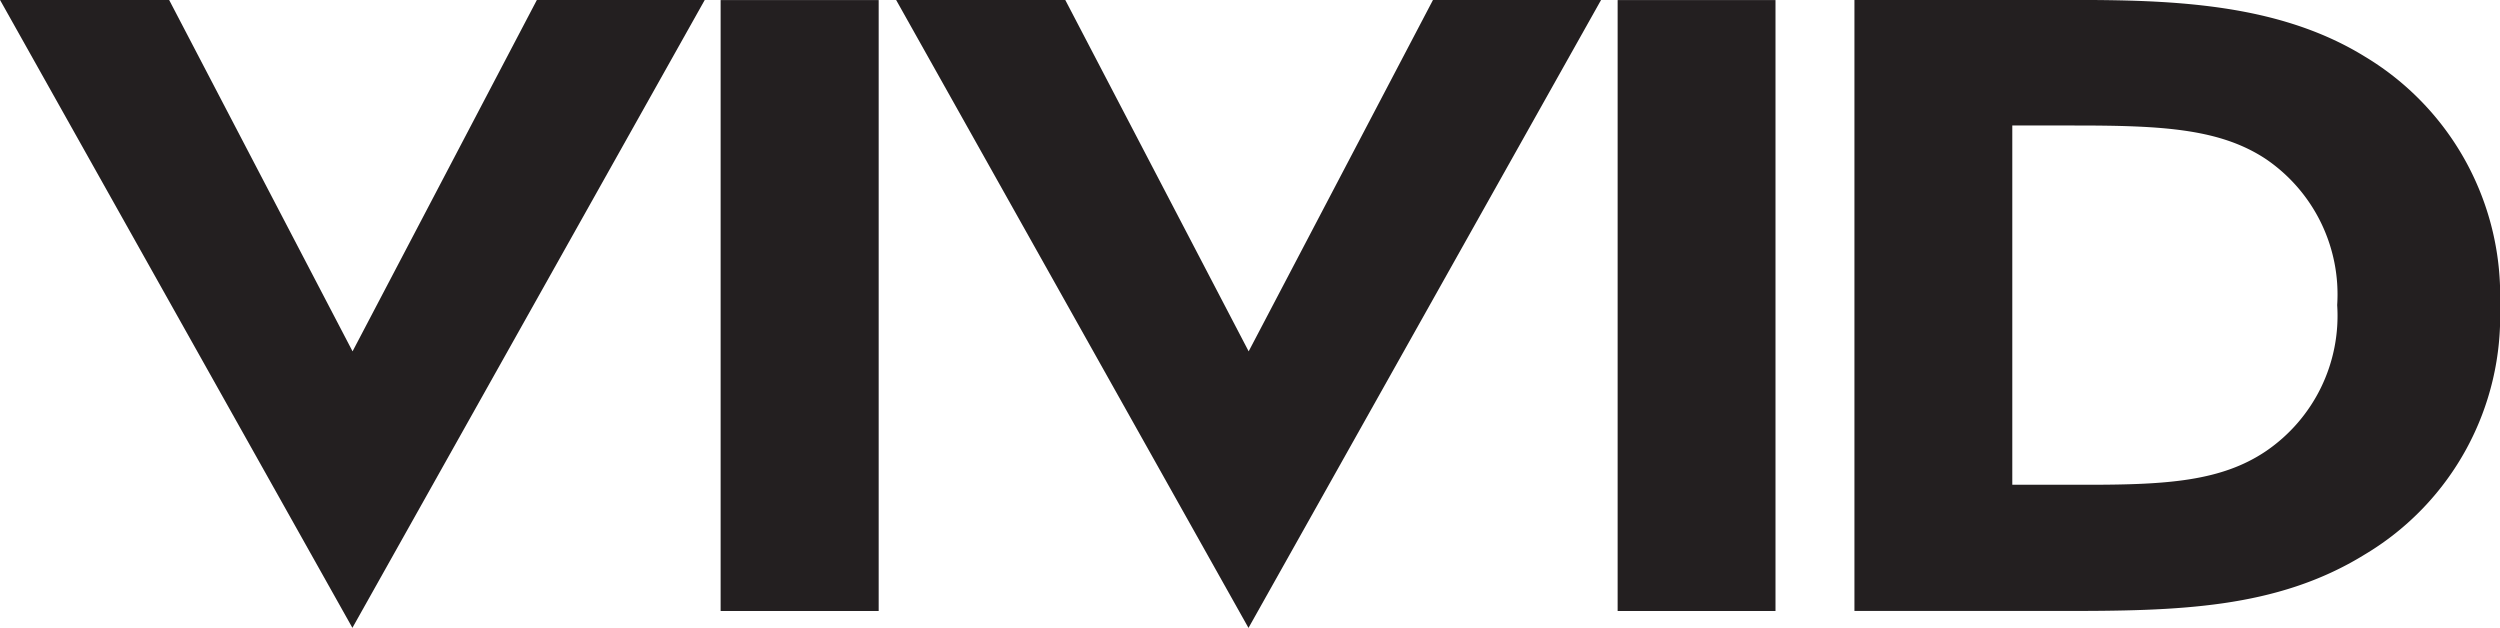 <svg xmlns="http://www.w3.org/2000/svg" xmlns:xlink="http://www.w3.org/1999/xlink" width="116.038" height="29.146" viewBox="0 0 116.038 29.146">
  <defs>
    <clipPath id="clip-path">
      <rect id="Rectangle_3" data-name="Rectangle 3" width="29.146" height="116.038" fill="none"/>
    </clipPath>
  </defs>
  <g id="Group_269" data-name="Group 269" transform="translate(116.038) rotate(90)">
    <path id="Path_1" data-name="Path 1" d="M0,109.683l16.309,8.555L0,126.751V134.6l29.142-16.355L0,101.891Z" transform="translate(-0.001 -18.564)" fill="#231f20"/>
    <path id="Path_2" data-name="Path 2" d="M0,58.822l16.309,8.555L0,75.889V83.74L29.146,67.385,0,51.02Z" transform="translate(-0.001 -9.296)" fill="#231f20"/>
    <rect id="Rectangle_1" data-name="Rectangle 1" width="28.356" height="7.336" transform="translate(0.003 75.254)" fill="#231f20"/>
    <rect id="Rectangle_2" data-name="Rectangle 2" width="28.356" height="7.327" transform="translate(0.003 33.628)" fill="#231f20"/>
    <g id="Group_2" data-name="Group 2">
      <g id="Group_1" data-name="Group 1" clip-path="url(#clip-path)">
        <path id="Path_3" data-name="Path 3" d="M28.358,20.306v9.658H0V21.737C0,16.585-.191,10.844,2.622,6.281A12.938,12.938,0,0,1,14.2,0,12.875,12.875,0,0,1,25.739,6.281c2.532,4.1,2.619,8.718,2.619,14.025M5.824,19.75v2.887H22.5V19.1c0-3.672-.17-6.183-1.564-8.243a7.6,7.6,0,0,0-6.775-3.3,7.6,7.6,0,0,0-6.772,3.3c-1.431,2.151-1.564,4.874-1.564,8.889" transform="translate(0)" fill="#231f20"/>
      </g>
    </g>
  </g>
</svg>
